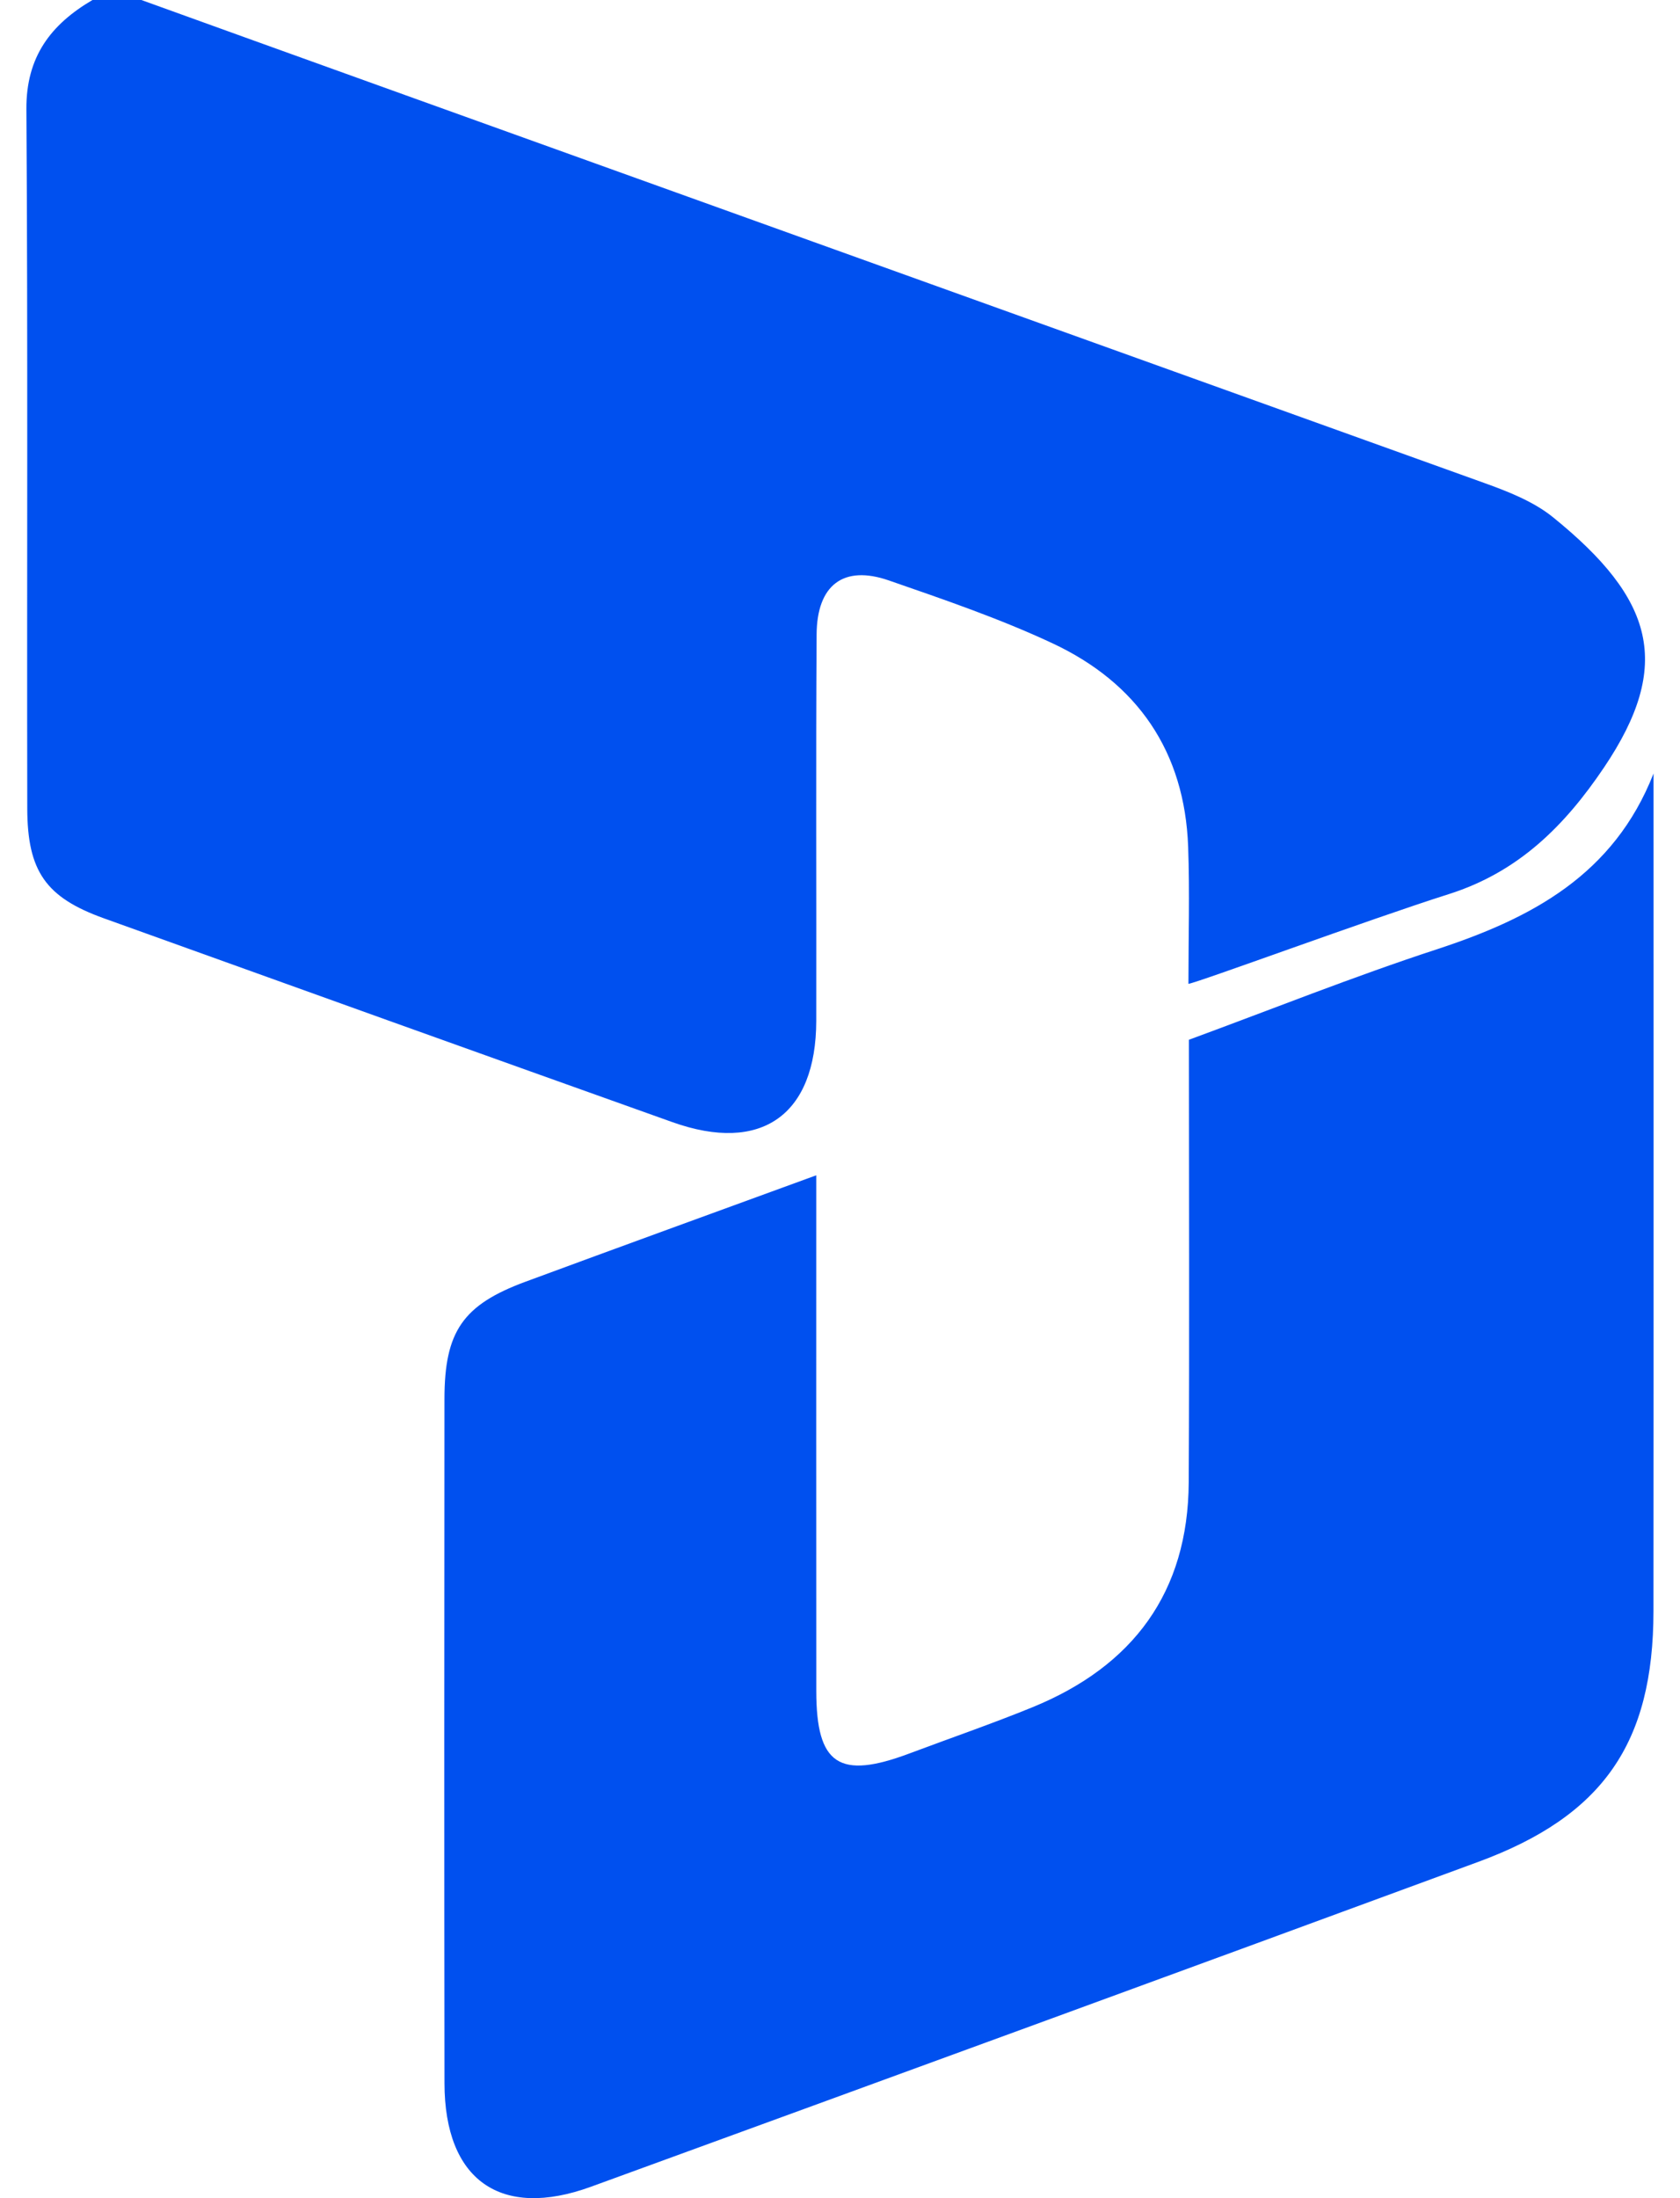 <svg width="52" height="68" viewBox="0 0 52 68" fill="none" xmlns="http://www.w3.org/2000/svg">
<path d="M4.375 0C11.316 2.51 39.024 12.452 45.928 14.936C46.677 15.205 47.466 15.512 48.073 16.004C51.188 18.526 51.791 20.561 49.65 23.739C48.439 25.537 47.009 26.973 44.849 27.658C42.313 28.463 37.049 30.407 36.785 30.435C36.785 28.996 36.827 27.595 36.776 26.197C36.67 23.25 35.208 21.131 32.576 19.9C30.942 19.136 29.22 18.548 27.512 17.956C26.109 17.47 25.285 18.093 25.276 19.63C25.251 23.613 25.272 27.596 25.265 31.579C25.26 34.497 23.565 35.695 20.811 34.713C14.941 32.62 9.074 30.516 3.21 28.406C1.423 27.763 0.847 26.957 0.844 25.005C0.83 17.795 0.865 10.585 0.817 3.376C0.807 1.755 1.573 0.757 2.862 0C3.366 0 3.87 0 4.375 0Z" fill="#0050EF"/>
<path d="M25.265 36.358C25.265 41.834 25.262 47.072 25.266 52.312C25.267 54.593 25.972 55.06 28.15 54.243C29.421 53.766 30.705 53.325 31.961 52.812C35.069 51.542 36.776 49.261 36.794 45.852C36.818 41.317 36.8 36.782 36.8 32.165C39.376 31.218 41.892 30.211 44.463 29.37C47.398 28.41 49.948 27.07 51.181 23.929C51.181 24.55 51.186 41.825 51.179 49.841C51.175 53.922 49.619 56.176 45.756 57.597C36.608 60.964 27.451 64.309 18.292 67.647C15.491 68.668 13.762 67.438 13.758 64.447C13.749 57.389 13.752 50.331 13.757 43.273C13.759 41.186 14.329 40.365 16.265 39.65C19.181 38.573 22.103 37.513 25.265 36.358V36.358Z" fill="#0050EF"/>
</svg>

